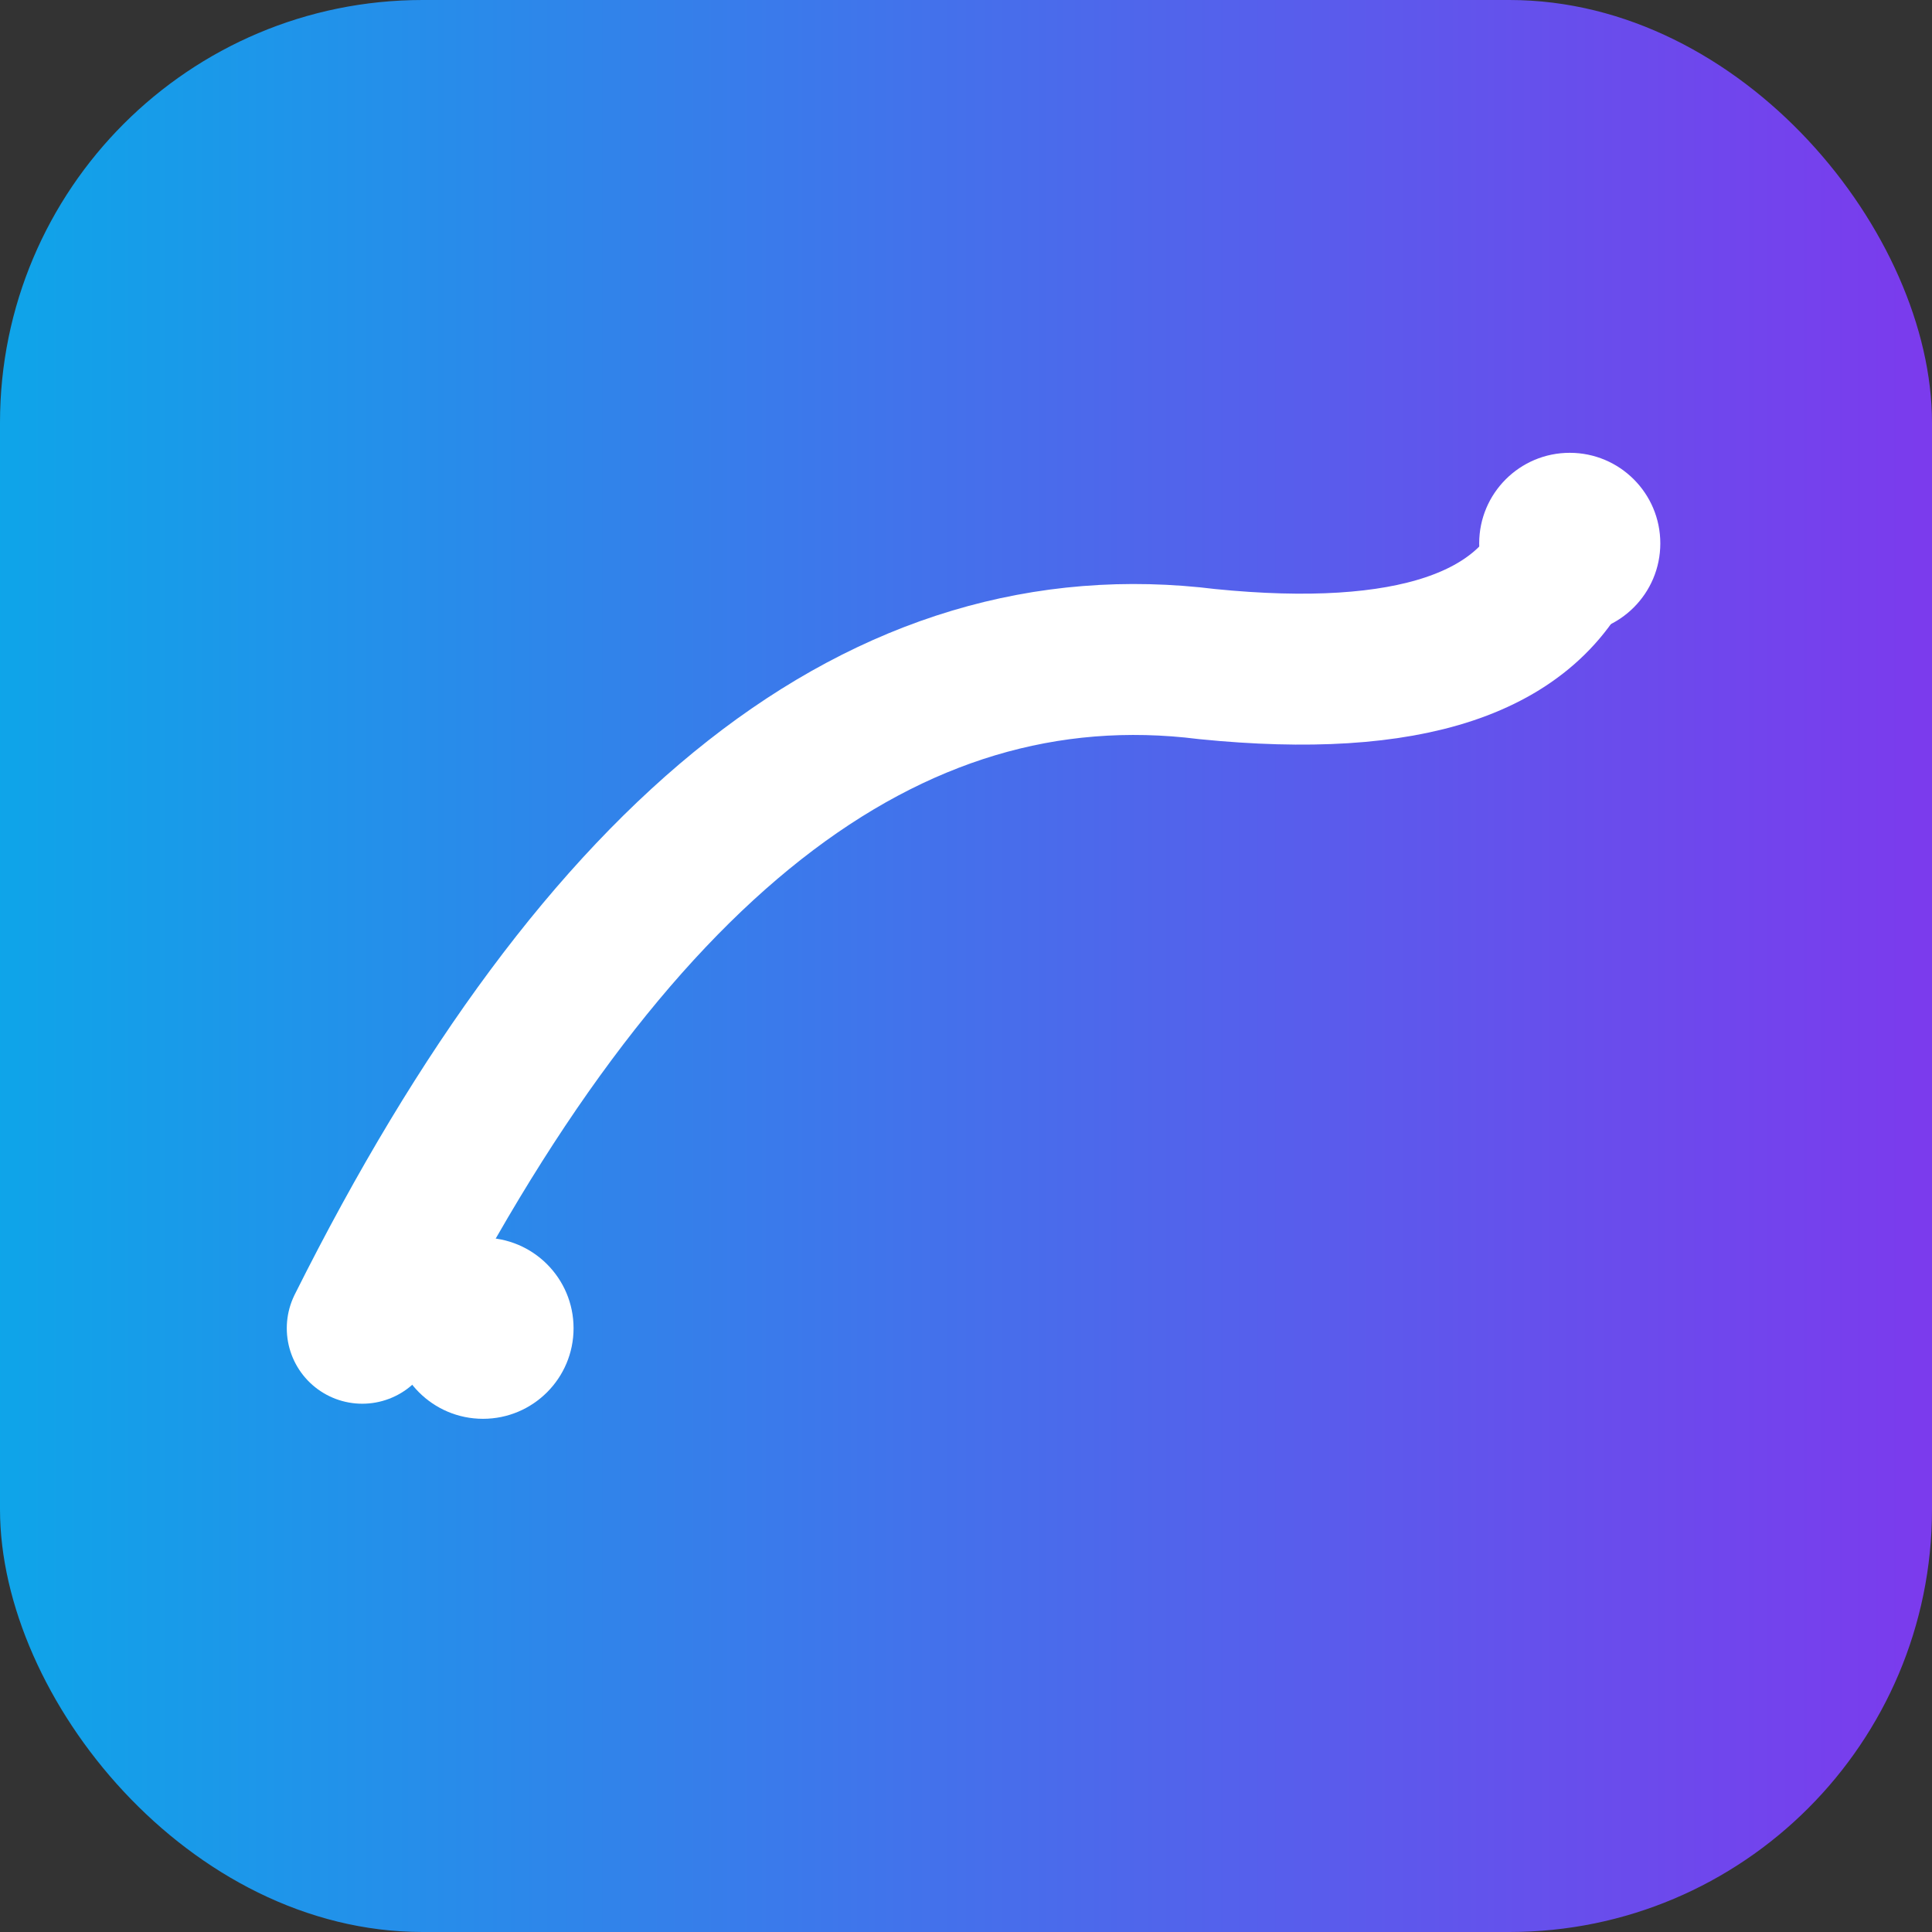 <svg xmlns="http://www.w3.org/2000/svg" viewBox="0 0 64 64">
  <rect x="0" y="0" width="64" height="64" fill="#333333" stroke="none"/>
  <defs><linearGradient id="g" x1="0" x2="1">
    <stop stop-color="#0ea5e9"/><stop offset="1" stop-color="#7c3aed"/></linearGradient></defs>
  <rect width="64" height="64" rx="14" fill="url(#g)"/>
  <path d="M12 44 Q 24 20 40 22 Q 50 23 52 18" fill="none" stroke="#fff" stroke-width="5" stroke-linecap="round"/>
  <circle cx="16" cy="44" r="3" fill="#fff"/><circle cx="52" cy="18" r="3" fill="#fff"/>
</svg>